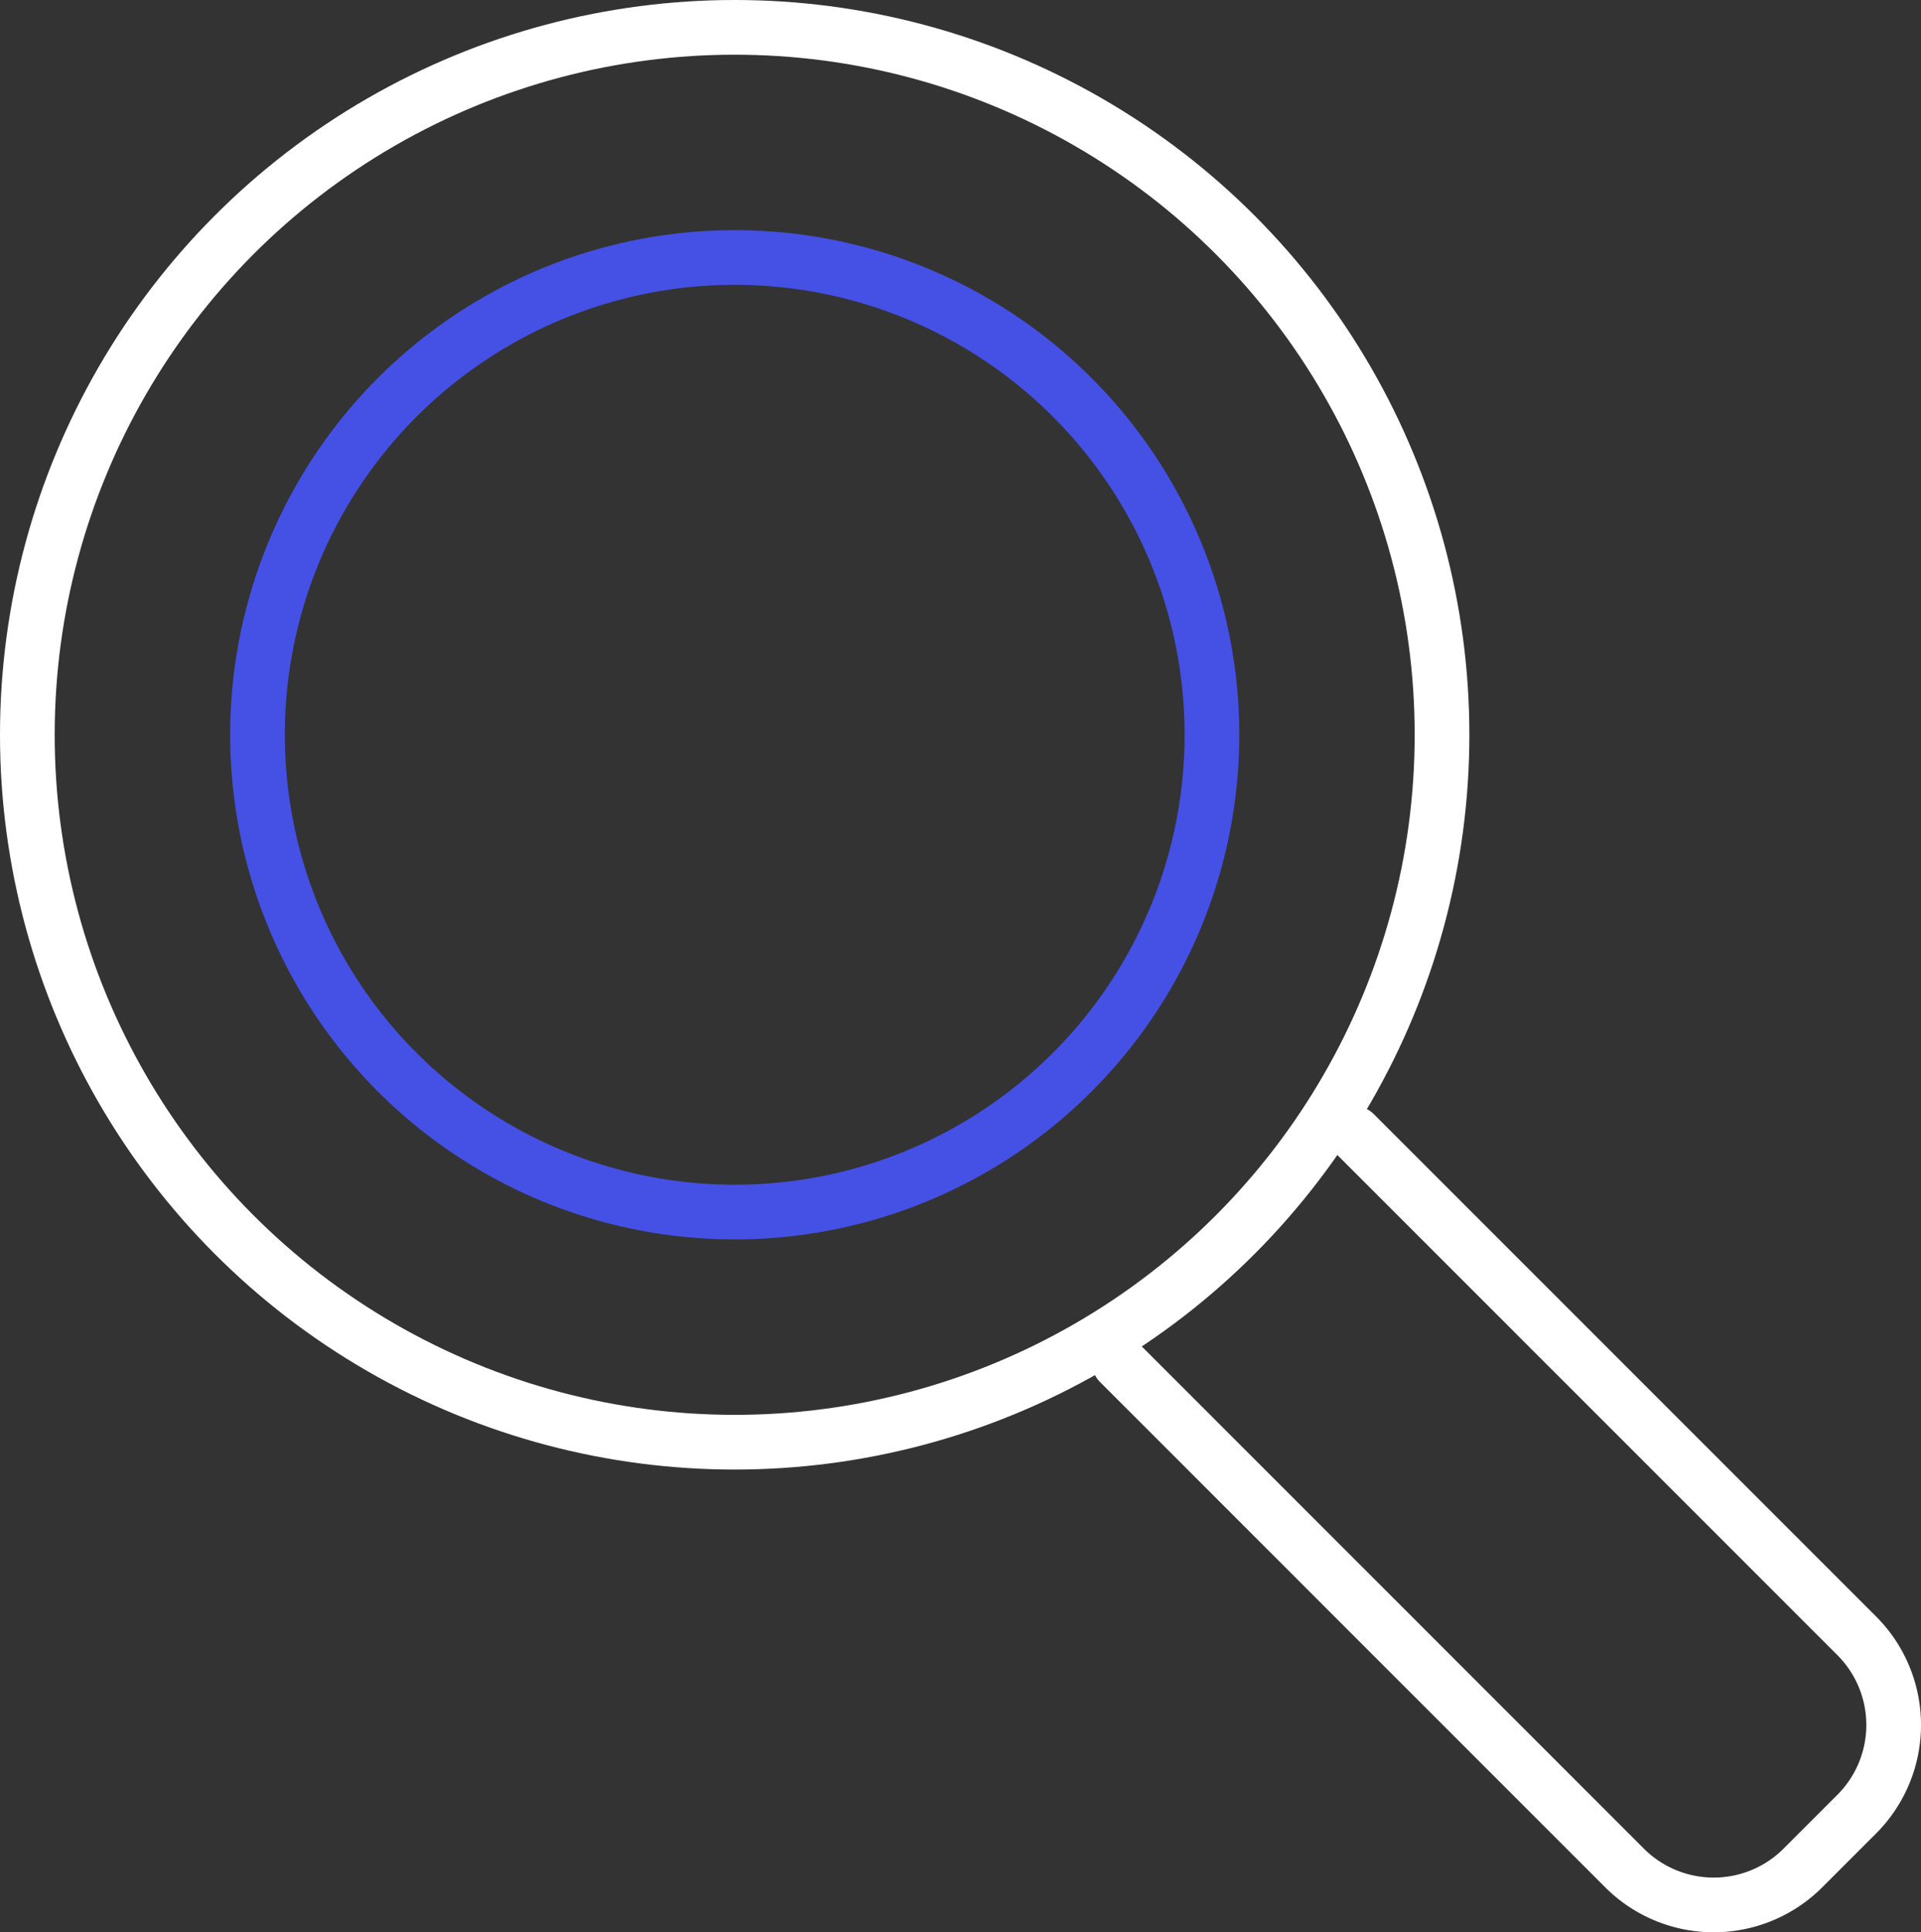 <svg xmlns="http://www.w3.org/2000/svg" width="58.026" height="58.36" viewBox="0 0 58.026 58.36"><rect x="0" y="0" width="58.026" height="58.36" fill="#333333" stroke="none"/><g fill="none" stroke-linecap="round" stroke-linejoin="round" stroke-width="1.652" transform="translate(-478.659 -574.89)"><path stroke="#fff" d="m519.573 609.124 15.17 15.17a3.809 3.809 0 0 1 0 5.388l-1.625 1.625a3.809 3.809 0 0 1-5.388 0l-15.257-15.258"/><circle cx="21.366" cy="21.366" r="21.366" stroke="#fff" transform="translate(479.485 575.716)"/><circle cx="14.415" cy="14.415" r="14.415" stroke="#4550e5" transform="translate(486.437 582.667)"/></g></svg>